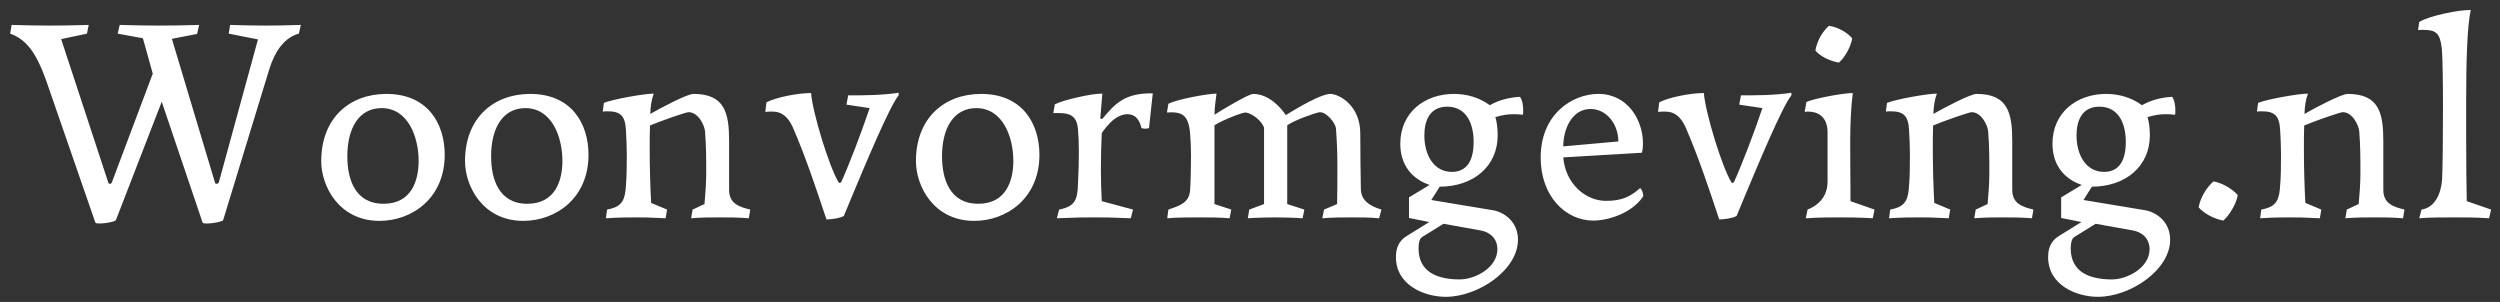 <svg xmlns="http://www.w3.org/2000/svg" width="207" height="25" viewBox="0 0 207 25" fill="none"><rect x="0" y="0" width="207" height="25" fill="#333333" stroke="none"/><path d="M7.896 18.432L3.816 6.648C2.928 4.176 2.088 3.24 0.84 2.784L0.96 2.064C3.384 2.136 4.92 2.136 7.344 2.064L7.2 2.784L5.064 3.24L8.976 15.144C9.024 15.264 9.216 15.24 9.264 15.096L12.648 6.096L11.832 3.168L9.744 2.784L9.912 2.064C12.408 2.136 14.016 2.136 16.488 2.064L16.32 2.808L14.232 3.216L17.808 15.144C17.856 15.264 18.072 15.24 18.12 15.096L21.36 3.264L18.936 2.784L19.056 2.064C21.384 2.136 22.632 2.136 24.912 2.064L24.744 2.784C23.592 3.096 22.776 4.176 22.296 5.736L18.48 18.216C18.432 18.408 16.824 18.624 16.776 18.432L13.392 8.424L9.6 18.216C9.528 18.408 7.992 18.624 7.896 18.432ZM26.598 13.344C26.598 9.768 28.95 7.776 31.998 7.776C35.406 7.776 36.822 10.224 36.822 12.816C36.822 16.416 34.11 18.288 31.422 18.288C28.062 18.288 26.598 15.408 26.598 13.344ZM31.59 8.952C29.742 8.952 28.758 10.584 28.758 12.936C28.758 14.808 29.382 16.872 31.758 16.872C34.086 16.872 34.662 14.928 34.662 13.32C34.662 11.352 33.798 8.952 31.59 8.952ZM38.504 13.344C38.504 9.768 40.856 7.776 43.904 7.776C47.312 7.776 48.728 10.224 48.728 12.816C48.728 16.416 46.016 18.288 43.328 18.288C39.968 18.288 38.504 15.408 38.504 13.344ZM43.496 8.952C41.648 8.952 40.664 10.584 40.664 12.936C40.664 14.808 41.288 16.872 43.664 16.872C45.992 16.872 46.568 14.928 46.568 13.32C46.568 11.352 45.704 8.952 43.496 8.952ZM53.914 16.8L55.234 17.352L55.114 18.072C53.746 18 53.266 18 52.666 18C52.09 18 51.274 18 50.17 18.072L50.266 17.352C51.322 17.16 51.706 16.752 51.802 15.672C51.898 14.712 51.898 13.632 51.898 12.816C51.898 12.24 51.874 11.544 51.826 10.728C51.754 9.552 51.346 9.216 50.29 9.216C50.17 9.216 50.002 9.216 49.906 9.24L50.002 8.52C50.674 8.232 53.314 7.752 54.13 7.752C53.938 8.256 53.866 8.808 53.842 9.432C54.634 8.976 56.89 7.776 57.418 7.776C60.034 7.776 60.37 9.384 60.37 11.688V15.72C60.37 16.872 61.234 17.136 62.122 17.352L62.002 18.072C61.114 18 60.274 18 59.602 18C58.906 18 58.09 18 57.226 18.072L57.346 17.352L58.33 16.896C58.402 16.152 58.474 15.168 58.474 14.328C58.474 13.128 58.474 12.072 58.378 10.896C58.354 10.44 57.85 9.288 57.01 9.288C56.794 9.288 54.658 10.032 53.818 10.392C53.794 11.016 53.794 11.688 53.794 12.384C53.794 13.872 53.842 15.456 53.914 16.8ZM65.622 10.488C65.262 9.72 64.758 9.24 63.99 9.24C63.822 9.24 63.51 9.24 63.366 9.264L63.462 8.472C64.302 8.04 66.078 7.704 67.158 7.704C67.278 9.312 68.646 13.8 69.438 15.096C69.462 15.144 69.51 15.144 69.51 15.144C69.582 15.144 69.63 15.12 69.654 15.072C70.278 13.704 71.286 11.088 72.006 8.952L70.086 8.664L70.23 7.896C71.358 7.896 73.038 7.896 74.406 7.68V7.896C73.638 8.832 71.646 13.632 70.566 16.2L69.87 17.88C69.558 18.072 68.838 18.168 68.43 18.168C67.566 15.576 66.702 12.96 65.622 10.488ZM75.84 13.344C75.84 9.768 78.192 7.776 81.24 7.776C84.648 7.776 86.064 10.224 86.064 12.816C86.064 16.416 83.352 18.288 80.664 18.288C77.304 18.288 75.84 15.408 75.84 13.344ZM80.832 8.952C78.984 8.952 78 10.584 78 12.936C78 14.808 78.624 16.872 81 16.872C83.328 16.872 83.904 14.928 83.904 13.32C83.904 11.352 83.04 8.952 80.832 8.952ZM91.226 16.656L93.818 17.352L93.626 18.072C91.994 18 91.418 18 90.602 18C89.786 18 89.21 18 87.506 18.072L87.698 17.352C89.042 17.088 89.21 16.512 89.258 15.24C89.306 14.256 89.33 13.32 89.33 12.576C89.33 11.856 89.306 11.304 89.258 10.728C89.162 9.48 88.49 9.36 87.53 9.36H87.218L87.338 8.64C88.01 8.28 90.434 7.728 91.274 7.752L91.106 9.768C91.13 9.84 91.202 9.864 91.274 9.84C92.402 8.472 93.218 7.704 95.45 7.728L95.138 10.608C95.042 10.632 94.97 10.656 94.826 10.656C94.682 10.656 94.61 10.632 94.514 10.608C94.25 9.504 93.65 9.456 93.29 9.456C92.378 9.528 91.754 10.272 91.226 11.016C91.178 11.976 91.154 13.08 91.154 13.992C91.154 14.904 91.178 15.696 91.226 16.656ZM100.559 16.896L101.951 17.352L101.807 18.072C101.087 18 100.007 18 99.311 18C98.639 18 97.367 18 96.647 18.072L96.743 17.352C97.799 16.992 98.471 16.752 98.543 15.72C98.591 14.976 98.615 13.656 98.615 12.936C98.615 12.216 98.591 11.688 98.543 11.064C98.399 9.48 97.871 9.24 96.623 9.312L96.743 8.592C97.415 8.232 99.983 7.752 100.727 7.752C100.679 8.232 100.559 8.856 100.559 9.504C100.967 9.216 103.391 7.776 103.751 7.776C105.095 7.776 106.079 8.952 106.463 9.528C107.519 8.88 109.391 7.776 110.159 7.776C110.855 7.776 112.631 8.712 112.631 11.04C112.631 12.432 112.655 14.304 112.679 15.672C112.703 16.584 113.399 17.064 114.383 17.352L114.191 18.072C113.399 18 112.631 18 111.935 18C111.239 18 110.327 18 109.487 18.072L109.631 17.352L110.711 16.896C110.735 16.056 110.735 14.76 110.735 13.68C110.735 12.624 110.687 11.496 110.615 10.608C110.567 10.224 109.895 9.288 109.271 9.288C108.791 9.384 107.279 9.912 106.583 10.368V16.896L107.999 17.352L107.855 18.072C107.183 18.024 106.151 18 105.575 18C105.023 18 103.943 18.024 103.319 18.072L103.439 17.352L104.663 16.896V10.56C104.447 9.984 103.703 9.408 103.151 9.312C102.839 9.312 101.303 9.912 100.559 10.368V16.896ZM120.384 7.776C121.488 7.776 122.496 8.088 123.36 8.712C124.056 8.304 124.944 8.064 125.856 8.016C126.048 8.28 126.12 8.712 126.12 9.144C126.12 9.288 126.12 9.408 126.096 9.504C125.784 9.456 125.568 9.456 125.304 9.456C124.824 9.456 124.368 9.528 123.816 9.696C123.936 10.032 124.008 10.704 124.008 11.208C124.008 13.776 121.992 15.456 119.208 15.456L118.512 16.56L123.576 17.4C124.512 17.544 125.688 18.336 125.688 19.848C125.688 22.368 122.376 24.576 119.712 24.576C117.936 24.576 115.584 23.616 115.584 21.288C115.584 20.568 115.8 19.968 116.448 19.56L118.344 18.384L116.664 18.048V16.344L118.368 15.312C116.88 14.808 115.944 13.632 115.944 11.904C115.944 9.312 117.96 7.776 120.384 7.776ZM119.832 8.832C118.392 8.832 117.936 9.984 117.936 11.208C117.936 12.816 118.704 14.232 120.216 14.232C121.44 14.232 122.016 13.32 122.016 11.76C122.016 10.008 121.272 8.832 119.832 8.832ZM120.864 23.136C122.16 23.136 123.984 22.152 123.984 20.64C123.984 19.776 123.408 19.224 122.592 19.08L119.52 18.528L117.744 19.632C117.528 19.776 117.456 20.136 117.456 20.568C117.456 22.56 119.064 23.136 120.864 23.136ZM136.063 16.248C135.127 17.664 133.159 18.264 131.911 18.264C129.655 18.264 127.567 16.272 127.567 13.056C127.567 9.408 130.231 7.776 132.343 7.776C134.791 7.776 136.039 9.96 136.039 11.88C136.039 12.144 136.015 12.432 135.943 12.648L129.439 13.032C129.607 15.144 131.215 16.632 132.991 16.632C134.335 16.632 135.031 16.248 135.799 15.576C135.967 15.672 136.063 16.056 136.063 16.248ZM129.439 12.12L133.999 11.712C133.999 10.296 133.039 9.024 131.695 9.024C130.159 9.024 129.439 10.68 129.439 12.12ZM139.544 10.488C139.184 9.72 138.68 9.24 137.912 9.24C137.744 9.24 137.432 9.24 137.288 9.264L137.384 8.472C138.224 8.04 140 7.704 141.08 7.704C141.2 9.312 142.568 13.8 143.36 15.096C143.384 15.144 143.432 15.144 143.432 15.144C143.504 15.144 143.552 15.12 143.576 15.072C144.2 13.704 145.208 11.088 145.928 8.952L144.008 8.664L144.152 7.896C145.28 7.896 146.96 7.896 148.328 7.68V7.896C147.56 8.832 145.568 13.632 144.488 16.2L143.792 17.88C143.48 18.072 142.76 18.168 142.352 18.168C141.488 15.576 140.624 12.96 139.544 10.488ZM153.362 3.168C153.242 3.912 152.738 4.776 152.258 5.184C151.466 5.04 150.698 4.656 150.314 4.176C150.458 3.384 150.866 2.64 151.442 2.136C152.114 2.232 152.906 2.64 153.362 3.168ZM153.218 16.656L155.21 17.352L155.066 18.072C153.866 18 153.026 18 152.282 18C151.562 18 150.626 18 149.522 18.072L149.666 17.352C150.866 16.872 151.322 15.984 151.322 15.048V10.968C151.322 9.84 150.722 9.24 149.69 9.24C149.666 9.24 149.546 9.24 149.426 9.264L149.57 8.448C150.074 8.184 152.57 7.704 153.41 7.704C153.098 10.128 153.218 13.152 153.218 15.6V16.656ZM160.157 16.8L161.477 17.352L161.357 18.072C159.989 18 159.509 18 158.909 18C158.333 18 157.517 18 156.413 18.072L156.509 17.352C157.565 17.16 157.949 16.752 158.045 15.672C158.141 14.712 158.141 13.632 158.141 12.816C158.141 12.24 158.117 11.544 158.069 10.728C157.997 9.552 157.589 9.216 156.533 9.216C156.413 9.216 156.245 9.216 156.149 9.24L156.245 8.52C156.917 8.232 159.557 7.752 160.373 7.752C160.181 8.256 160.109 8.808 160.085 9.432C160.877 8.976 163.133 7.776 163.661 7.776C166.277 7.776 166.613 9.384 166.613 11.688V15.72C166.613 16.872 167.477 17.136 168.365 17.352L168.245 18.072C167.357 18 166.517 18 165.845 18C165.149 18 164.333 18 163.469 18.072L163.589 17.352L164.573 16.896C164.645 16.152 164.717 15.168 164.717 14.328C164.717 13.128 164.717 12.072 164.621 10.896C164.597 10.44 164.093 9.288 163.253 9.288C163.037 9.288 160.901 10.032 160.061 10.392C160.037 11.016 160.037 11.688 160.037 12.384C160.037 13.872 160.085 15.456 160.157 16.8ZM174.384 7.776C175.488 7.776 176.496 8.088 177.36 8.712C178.056 8.304 178.944 8.064 179.856 8.016C180.048 8.28 180.12 8.712 180.12 9.144C180.12 9.288 180.12 9.408 180.096 9.504C179.784 9.456 179.568 9.456 179.304 9.456C178.824 9.456 178.368 9.528 177.816 9.696C177.936 10.032 178.008 10.704 178.008 11.208C178.008 13.776 175.992 15.456 173.208 15.456L172.512 16.56L177.576 17.4C178.512 17.544 179.688 18.336 179.688 19.848C179.688 22.368 176.376 24.576 173.712 24.576C171.936 24.576 169.584 23.616 169.584 21.288C169.584 20.568 169.8 19.968 170.448 19.56L172.344 18.384L170.664 18.048V16.344L172.368 15.312C170.88 14.808 169.944 13.632 169.944 11.904C169.944 9.312 171.96 7.776 174.384 7.776ZM173.832 8.832C172.392 8.832 171.936 9.984 171.936 11.208C171.936 12.816 172.704 14.232 174.216 14.232C175.44 14.232 176.016 13.32 176.016 11.76C176.016 10.008 175.272 8.832 173.832 8.832ZM174.864 23.136C176.16 23.136 177.984 22.152 177.984 20.64C177.984 19.776 177.408 19.224 176.592 19.08L173.52 18.528L171.744 19.632C171.528 19.776 171.456 20.136 171.456 20.568C171.456 22.56 173.064 23.136 174.864 23.136ZM185.287 16.152C185.167 16.896 184.567 17.856 184.087 18.264C183.295 18.12 182.431 17.64 182.047 17.16C182.191 16.368 182.695 15.528 183.271 15.024C183.943 15.12 184.831 15.624 185.287 16.152ZM190.883 16.8L192.203 17.352L192.083 18.072C190.715 18 190.235 18 189.635 18C189.059 18 188.243 18 187.139 18.072L187.235 17.352C188.291 17.16 188.675 16.752 188.771 15.672C188.867 14.712 188.867 13.632 188.867 12.816C188.867 12.24 188.843 11.544 188.795 10.728C188.723 9.552 188.315 9.216 187.259 9.216C187.139 9.216 186.971 9.216 186.875 9.24L186.971 8.52C187.643 8.232 190.283 7.752 191.099 7.752C190.907 8.256 190.835 8.808 190.811 9.432C191.603 8.976 193.859 7.776 194.387 7.776C197.003 7.776 197.339 9.384 197.339 11.688V15.72C197.339 16.872 198.203 17.136 199.091 17.352L198.971 18.072C198.083 18 197.243 18 196.571 18C195.875 18 195.059 18 194.195 18.072L194.315 17.352L195.299 16.896C195.371 16.152 195.443 15.168 195.443 14.328C195.443 13.128 195.443 12.072 195.347 10.896C195.323 10.44 194.819 9.288 193.979 9.288C193.763 9.288 191.627 10.032 190.787 10.392C190.763 11.016 190.763 11.688 190.763 12.384C190.763 13.872 190.811 15.456 190.883 16.8ZM204.247 16.656L206.263 17.352L206.095 18.072C205.039 18 204.031 18 203.191 18C202.327 18 201.079 18 200.311 18.072L200.503 17.352C201.655 17.184 202.135 15.96 202.207 14.832C202.255 13.8 202.279 11.352 202.279 8.976C202.279 7.104 202.255 4.728 202.183 4.032C202.039 2.736 201.703 2.472 200.623 2.472C200.503 2.472 200.359 2.472 200.215 2.496L200.311 1.824C201.055 1.32 203.767 0.768 204.583 0.84C204.271 2.112 204.199 5.328 204.199 8.28V11.448C204.199 13.656 204.223 15.528 204.247 16.656Z" fill="white"></path></svg>